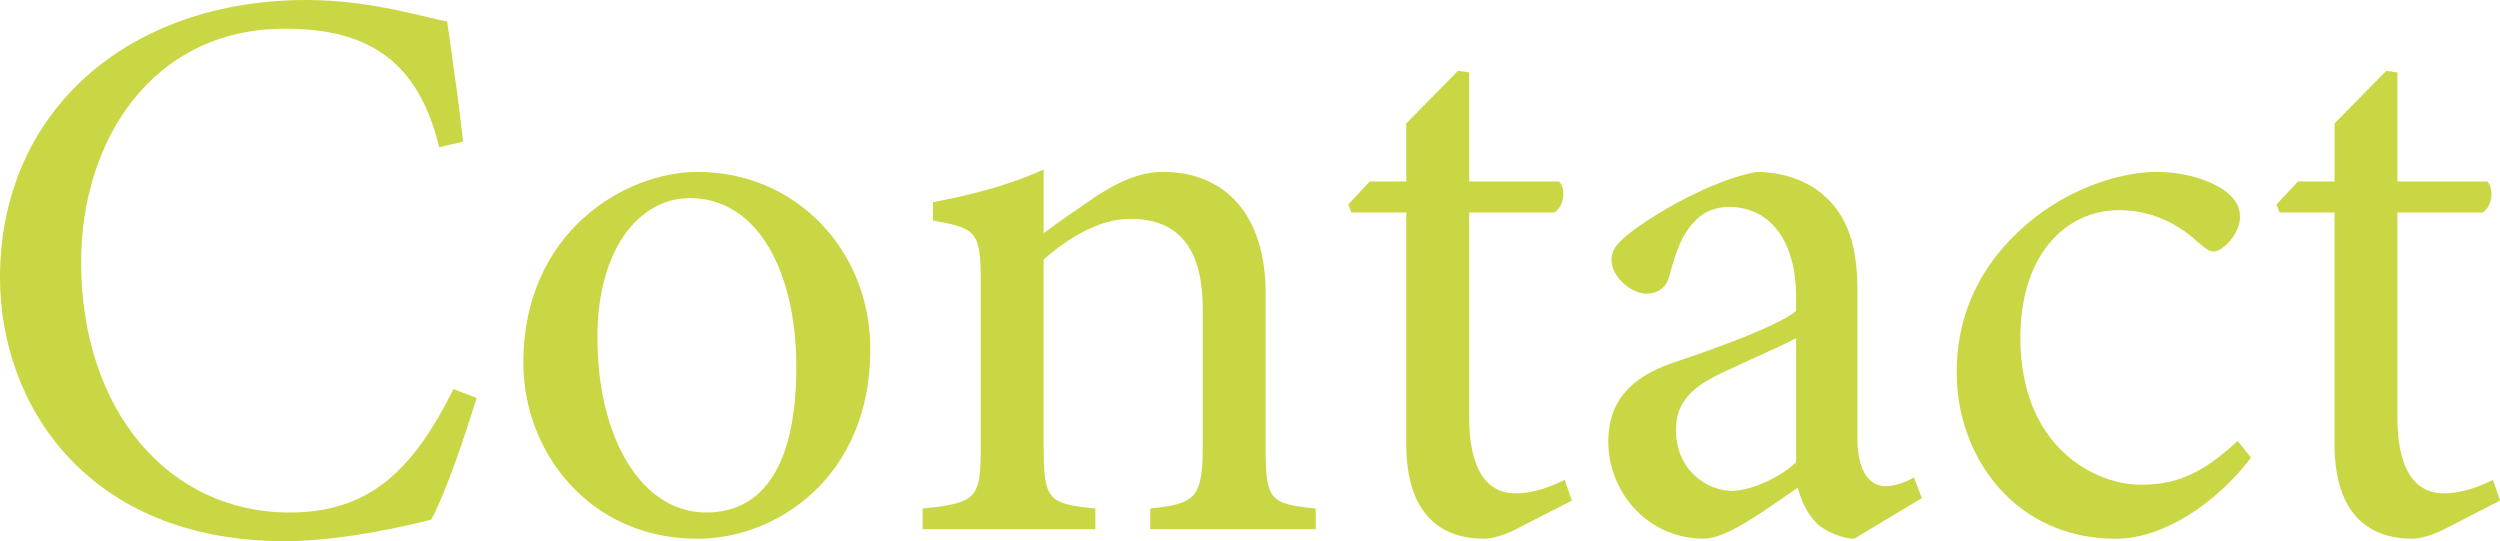 <?xml version="1.0" encoding="utf-8"?>
<!-- Generator: Adobe Illustrator 16.0.0, SVG Export Plug-In . SVG Version: 6.00 Build 0)  -->
<!DOCTYPE svg PUBLIC "-//W3C//DTD SVG 1.1//EN" "http://www.w3.org/Graphics/SVG/1.1/DTD/svg11.dtd">
<svg version="1.1" id="レイヤー_1" xmlns="http://www.w3.org/2000/svg" xmlns:xlink="http://www.w3.org/1999/xlink" x="0px"
	 y="0px" width="50.288px" height="10.885px" viewBox="0 0 50.288 10.885" enable-background="new 0 0 50.288 10.885"
	 xml:space="preserve">
<g>
	<path fill="#C9D744" d="M9.588,8.003C9.363,8.74,8.963,9.924,8.675,10.453c-0.448,0.112-1.792,0.433-2.944,0.433
		C1.744,10.885,0,8.131,0,5.586C0,2.225,2.593,0,6.162,0c1.297,0,2.385,0.353,2.833,0.433C9.123,1.345,9.22,1.985,9.315,2.85
		l-0.48,0.112C8.419,1.265,7.459,0.577,5.73,0.577c-2.674,0-4.098,2.257-4.098,4.69c0,2.994,1.761,5.042,4.193,5.042
		c1.633,0,2.497-0.881,3.297-2.482L9.588,8.003z"/>
	<path fill="#C9D744" d="M17.507,7.027c0,2.577-1.889,3.81-3.474,3.81c-2.193,0-3.506-1.761-3.506-3.537
		c0-2.641,2.049-3.842,3.506-3.842C16.018,3.458,17.507,5.042,17.507,7.027z M12.017,6.788c0,2.016,0.88,3.521,2.192,3.521
		c0.993,0,1.809-0.736,1.809-2.93c0-1.873-0.752-3.394-2.145-3.394C12.881,3.986,12.017,4.978,12.017,6.788z"/>
	<path fill="#C9D744" d="M23.137,10.645v-0.416c0.944-0.097,1.057-0.225,1.057-1.329V6.227c0-1.104-0.385-1.825-1.457-1.825
		c-0.64,0-1.265,0.4-1.744,0.816V8.98c0,1.089,0.096,1.152,1.04,1.249v0.416h-3.474v-0.416c1.089-0.113,1.169-0.193,1.169-1.249
		V5.667c0-1.024-0.096-1.072-0.961-1.232V4.066c0.769-0.144,1.521-0.336,2.226-0.656v1.28c0.32-0.24,0.672-0.48,1.072-0.752
		c0.448-0.288,0.864-0.48,1.328-0.48c1.265,0,2.065,0.88,2.065,2.433V8.98c0,1.089,0.08,1.152,1.008,1.249v0.416H23.137z"/>
	<path fill="#C9D744" d="M30.528,10.628c-0.272,0.144-0.528,0.208-0.673,0.208c-1.008,0-1.568-0.641-1.568-1.904V4.274h-1.104
		l-0.063-0.16l0.432-0.464h0.736V2.481l1.041-1.057l0.224,0.032V3.65h1.809c0.145,0.16,0.096,0.512-0.096,0.624h-1.713v4.113
		c0,1.297,0.528,1.537,0.929,1.537c0.399,0,0.768-0.16,0.992-0.271l0.144,0.416L30.528,10.628z"/>
	<path fill="#C9D744" d="M37.298,10.836c-0.24,0-0.576-0.145-0.752-0.304c-0.209-0.224-0.305-0.448-0.385-0.721
		c-0.64,0.433-1.408,1.024-1.889,1.024c-1.137,0-1.921-0.944-1.921-1.953c0-0.783,0.416-1.279,1.297-1.584
		c0.96-0.32,2.129-0.752,2.48-1.041V5.971c0-1.152-0.544-1.809-1.344-1.809c-0.32,0-0.561,0.128-0.721,0.32
		c-0.208,0.208-0.353,0.561-0.48,1.057c-0.063,0.256-0.24,0.368-0.464,0.368c-0.288,0-0.704-0.32-0.704-0.688
		c0-0.24,0.208-0.416,0.512-0.64c0.448-0.32,1.489-0.944,2.401-1.121c0.48,0,0.96,0.144,1.313,0.432
		c0.561,0.464,0.721,1.121,0.721,1.953V8.82c0,0.72,0.288,0.96,0.56,0.96c0.192,0,0.416-0.08,0.576-0.176l0.16,0.416L37.298,10.836z
		 M36.129,6.803c-0.336,0.176-1.104,0.512-1.44,0.672c-0.624,0.288-0.977,0.592-0.977,1.168c0,0.833,0.641,1.232,1.137,1.232
		c0.416-0.016,0.977-0.287,1.28-0.576V6.803z"/>
	<path fill="#C9D744" d="M45.281,9.204c-0.704,0.929-1.776,1.633-2.721,1.633c-2.017,0-3.201-1.633-3.201-3.346
		c0-1.232,0.528-2.304,1.601-3.137c0.832-0.64,1.793-0.896,2.417-0.896c0.641,0,1.168,0.208,1.425,0.417
		c0.208,0.176,0.256,0.32,0.256,0.496c0,0.336-0.353,0.688-0.528,0.688c-0.08,0-0.16-0.048-0.304-0.176
		c-0.48-0.448-1.041-0.656-1.601-0.656c-1.057,0-1.985,0.88-1.985,2.562c0,2.225,1.521,2.961,2.417,2.961
		c0.688,0,1.217-0.192,1.953-0.881L45.281,9.204z"/>
	<path fill="#C9D744" d="M49.2,10.628c-0.272,0.144-0.528,0.208-0.673,0.208c-1.008,0-1.568-0.641-1.568-1.904V4.274h-1.104
		l-0.063-0.16l0.432-0.464h0.736V2.481L48,1.425l0.224,0.032V3.65h1.809c0.145,0.16,0.096,0.512-0.096,0.624h-1.713v4.113
		c0,1.297,0.528,1.537,0.929,1.537c0.399,0,0.768-0.16,0.992-0.271l0.144,0.416L49.2,10.628z"/>
</g>
</svg>
